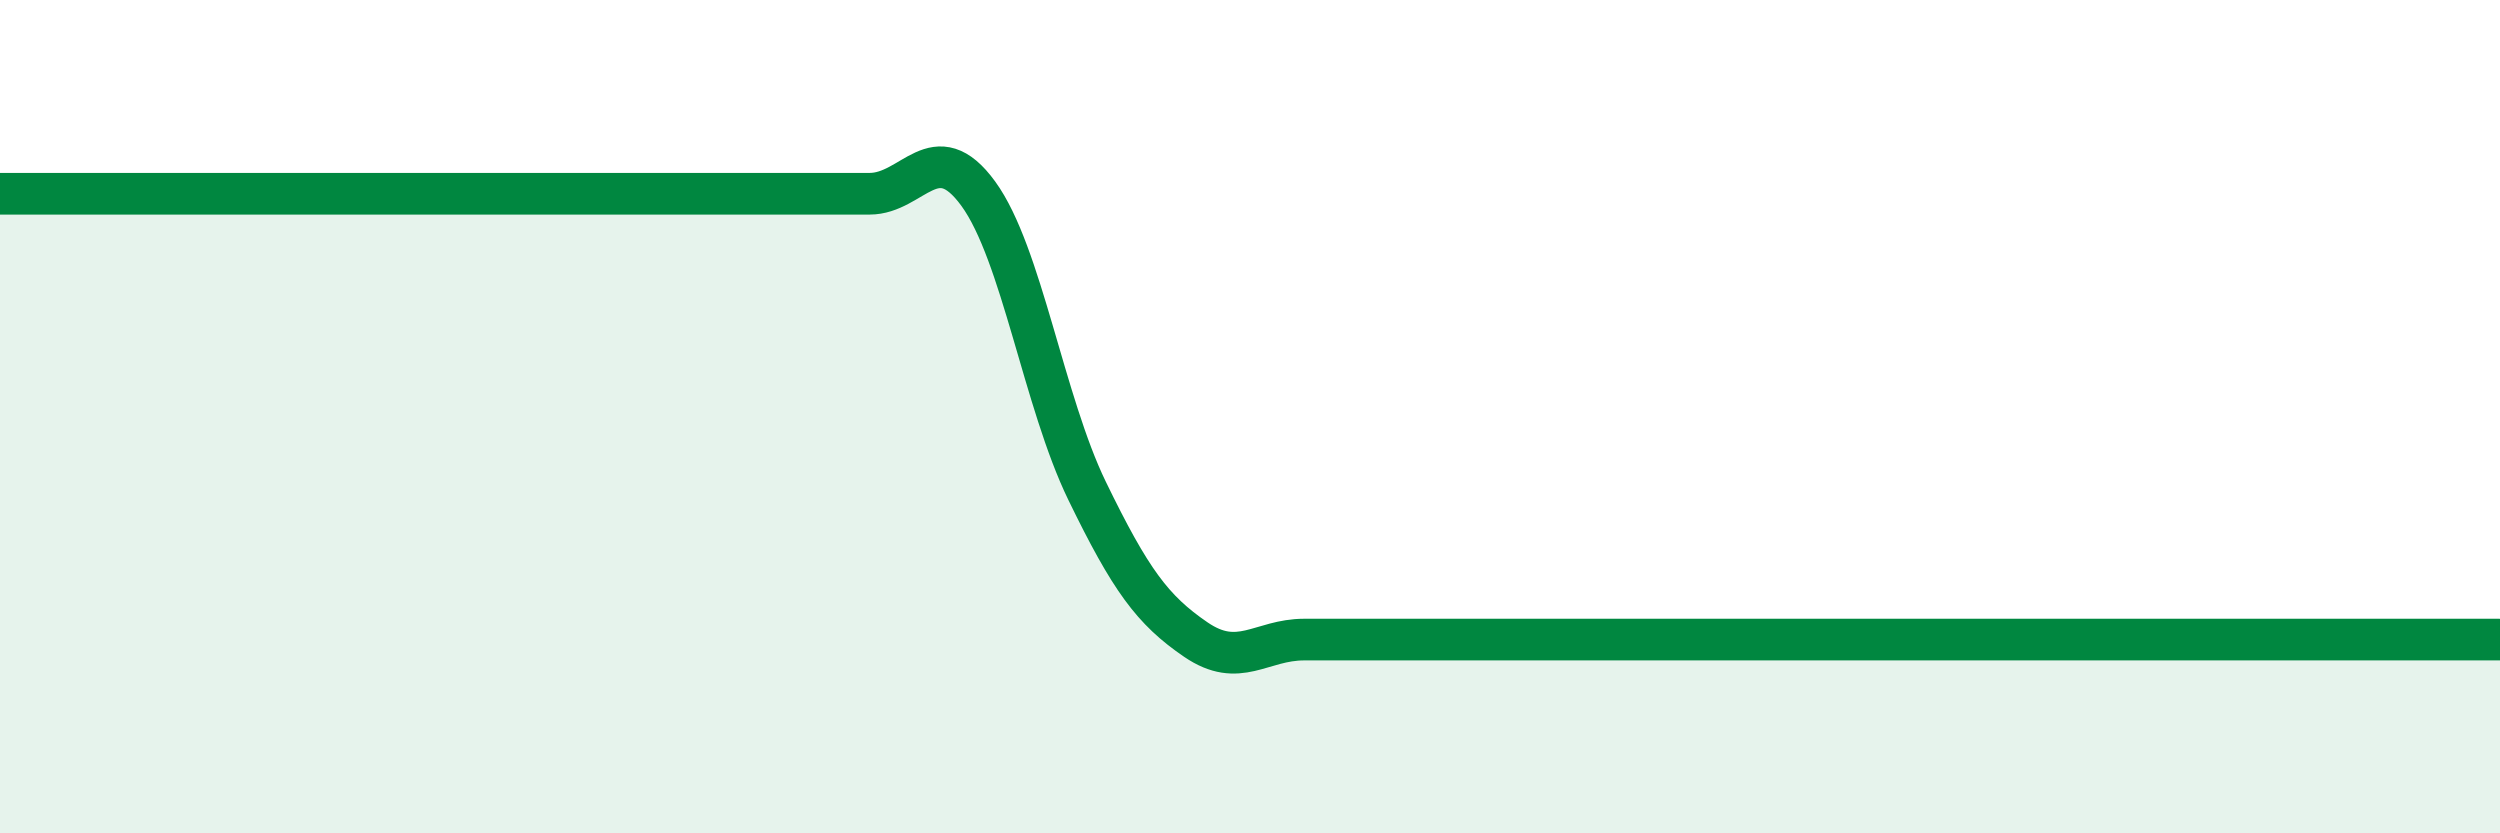 
    <svg width="60" height="20" viewBox="0 0 60 20" xmlns="http://www.w3.org/2000/svg">
      <path
        d="M 0,4.65 C 0.52,4.65 1.57,4.65 2.61,4.65 C 3.65,4.65 4.18,4.65 5.22,4.65 C 6.26,4.65 6.79,4.65 7.83,4.65 C 8.87,4.65 9.39,4.65 10.43,4.65 C 11.47,4.65 12,4.65 13.04,4.65 C 14.08,4.65 14.61,4.65 15.65,4.65 C 16.69,4.65 17.22,4.65 18.26,4.65 C 19.3,4.65 19.83,4.65 20.87,4.65 C 21.91,4.65 22.44,3.22 23.48,4.65 C 24.52,6.08 25.05,9.64 26.09,11.78 C 27.13,13.92 27.66,14.64 28.7,15.35 C 29.74,16.06 30.26,15.35 31.3,15.35 C 32.34,15.35 32.87,15.35 33.91,15.35 C 34.95,15.35 35.48,15.35 36.52,15.35 C 37.56,15.35 38.09,15.35 39.13,15.35 C 40.17,15.35 40.7,15.35 41.74,15.35 C 42.78,15.35 43.31,15.35 44.35,15.35 C 45.39,15.35 45.92,15.35 46.96,15.35 C 48,15.35 48.53,15.35 49.57,15.35 C 50.61,15.35 51.13,15.35 52.17,15.35 C 53.21,15.35 53.74,15.35 54.78,15.35 C 55.82,15.35 56.35,15.35 57.39,15.35 C 58.43,15.35 59.48,15.35 60,15.35L60 20L0 20Z"
        fill="#008740"
        opacity="0.1"
        stroke-linecap="round"
        stroke-linejoin="round"
      />
      <path
        d="M 0,4.65 C 0.52,4.65 1.57,4.65 2.61,4.65 C 3.65,4.65 4.18,4.65 5.22,4.65 C 6.26,4.65 6.79,4.65 7.83,4.65 C 8.87,4.65 9.39,4.65 10.43,4.65 C 11.47,4.65 12,4.65 13.04,4.65 C 14.08,4.65 14.61,4.65 15.65,4.65 C 16.69,4.65 17.22,4.65 18.26,4.65 C 19.3,4.65 19.83,4.65 20.87,4.65 C 21.91,4.65 22.44,3.22 23.48,4.65 C 24.52,6.08 25.05,9.64 26.09,11.78 C 27.13,13.92 27.66,14.64 28.7,15.35 C 29.74,16.06 30.26,15.35 31.3,15.35 C 32.34,15.35 32.87,15.35 33.91,15.35 C 34.95,15.35 35.48,15.35 36.52,15.35 C 37.56,15.35 38.09,15.35 39.13,15.35 C 40.17,15.35 40.7,15.35 41.74,15.35 C 42.78,15.35 43.31,15.35 44.35,15.35 C 45.39,15.35 45.92,15.35 46.96,15.35 C 48,15.35 48.53,15.35 49.57,15.35 C 50.61,15.35 51.13,15.35 52.17,15.35 C 53.21,15.35 53.74,15.35 54.78,15.35 C 55.82,15.35 56.35,15.35 57.39,15.35 C 58.43,15.35 59.48,15.35 60,15.35"
        stroke="#008740"
        stroke-width="1"
        fill="none"
        stroke-linecap="round"
        stroke-linejoin="round"
      />
    </svg>
  